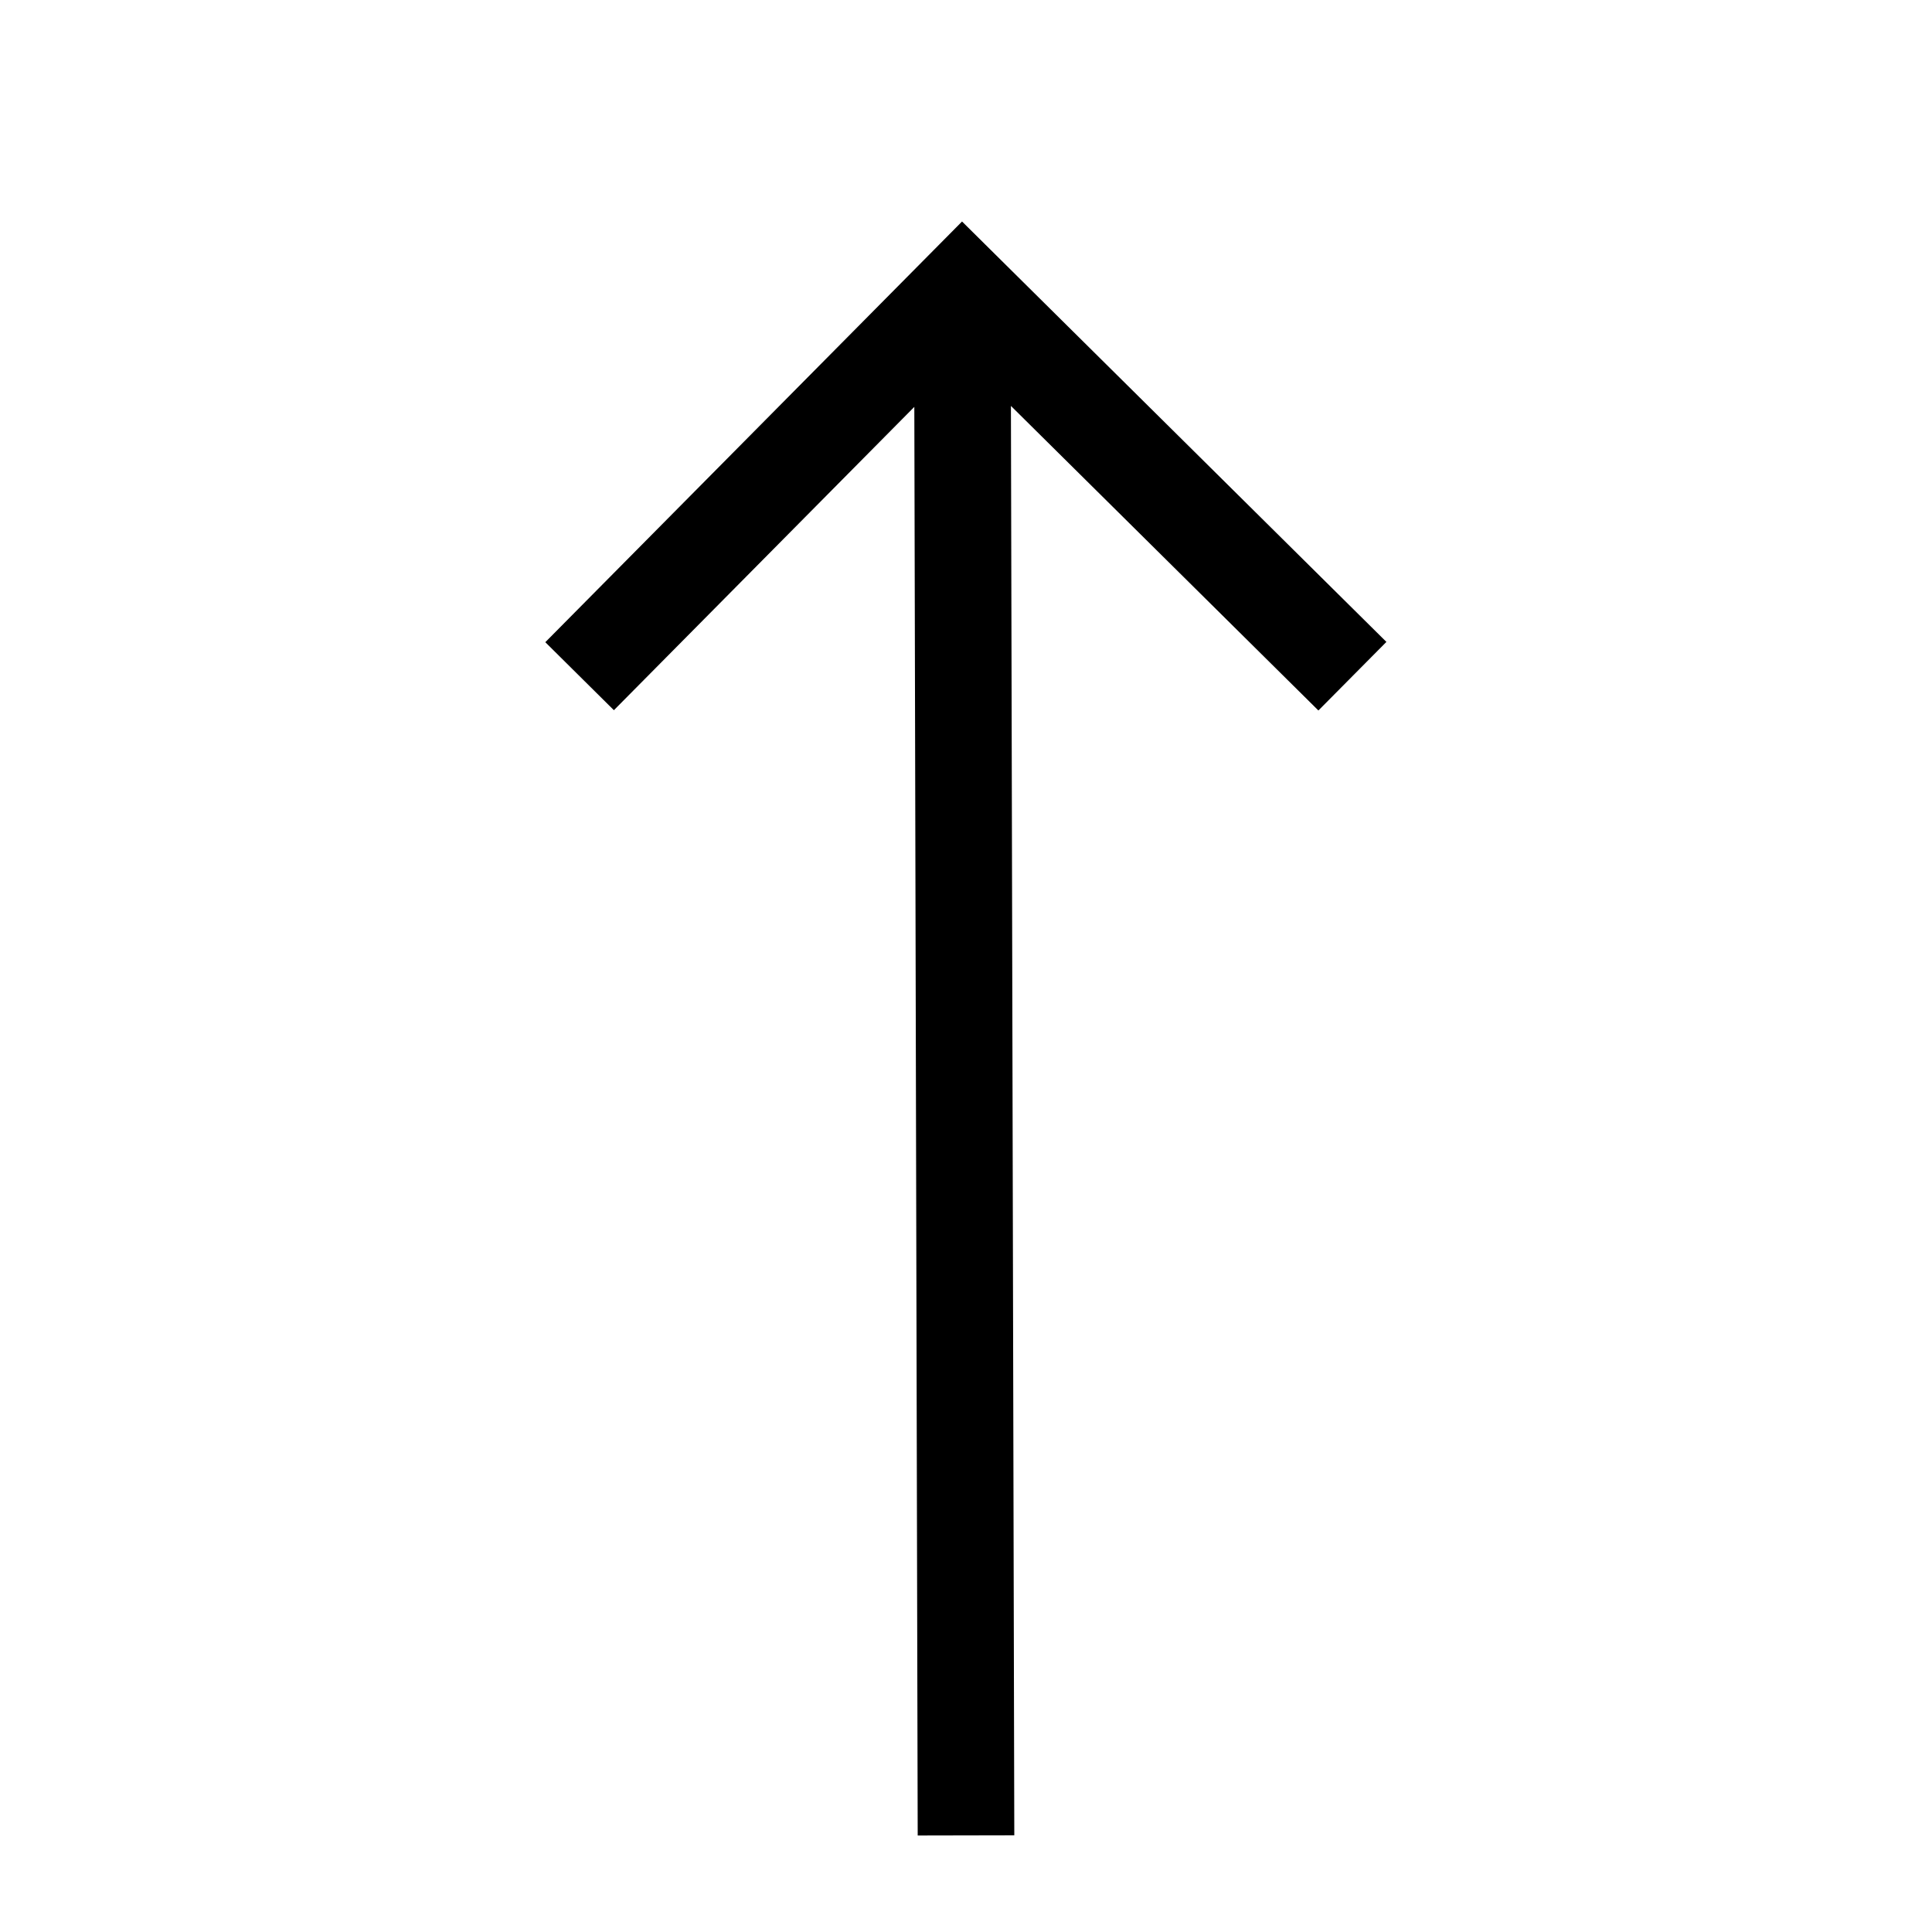 <svg width="20" height="20" viewBox="0 0 20 20" fill="none" xmlns="http://www.w3.org/2000/svg">
<path fill-rule="evenodd" clip-rule="evenodd" d="M9.959 2.293L14.352 6.645L13.648 7.355L10.465 4.202L10.5 18.999L9.5 19.001L9.465 4.212L6.355 7.352L5.645 6.648L9.959 2.293Z" fill="black"/>
</svg>
